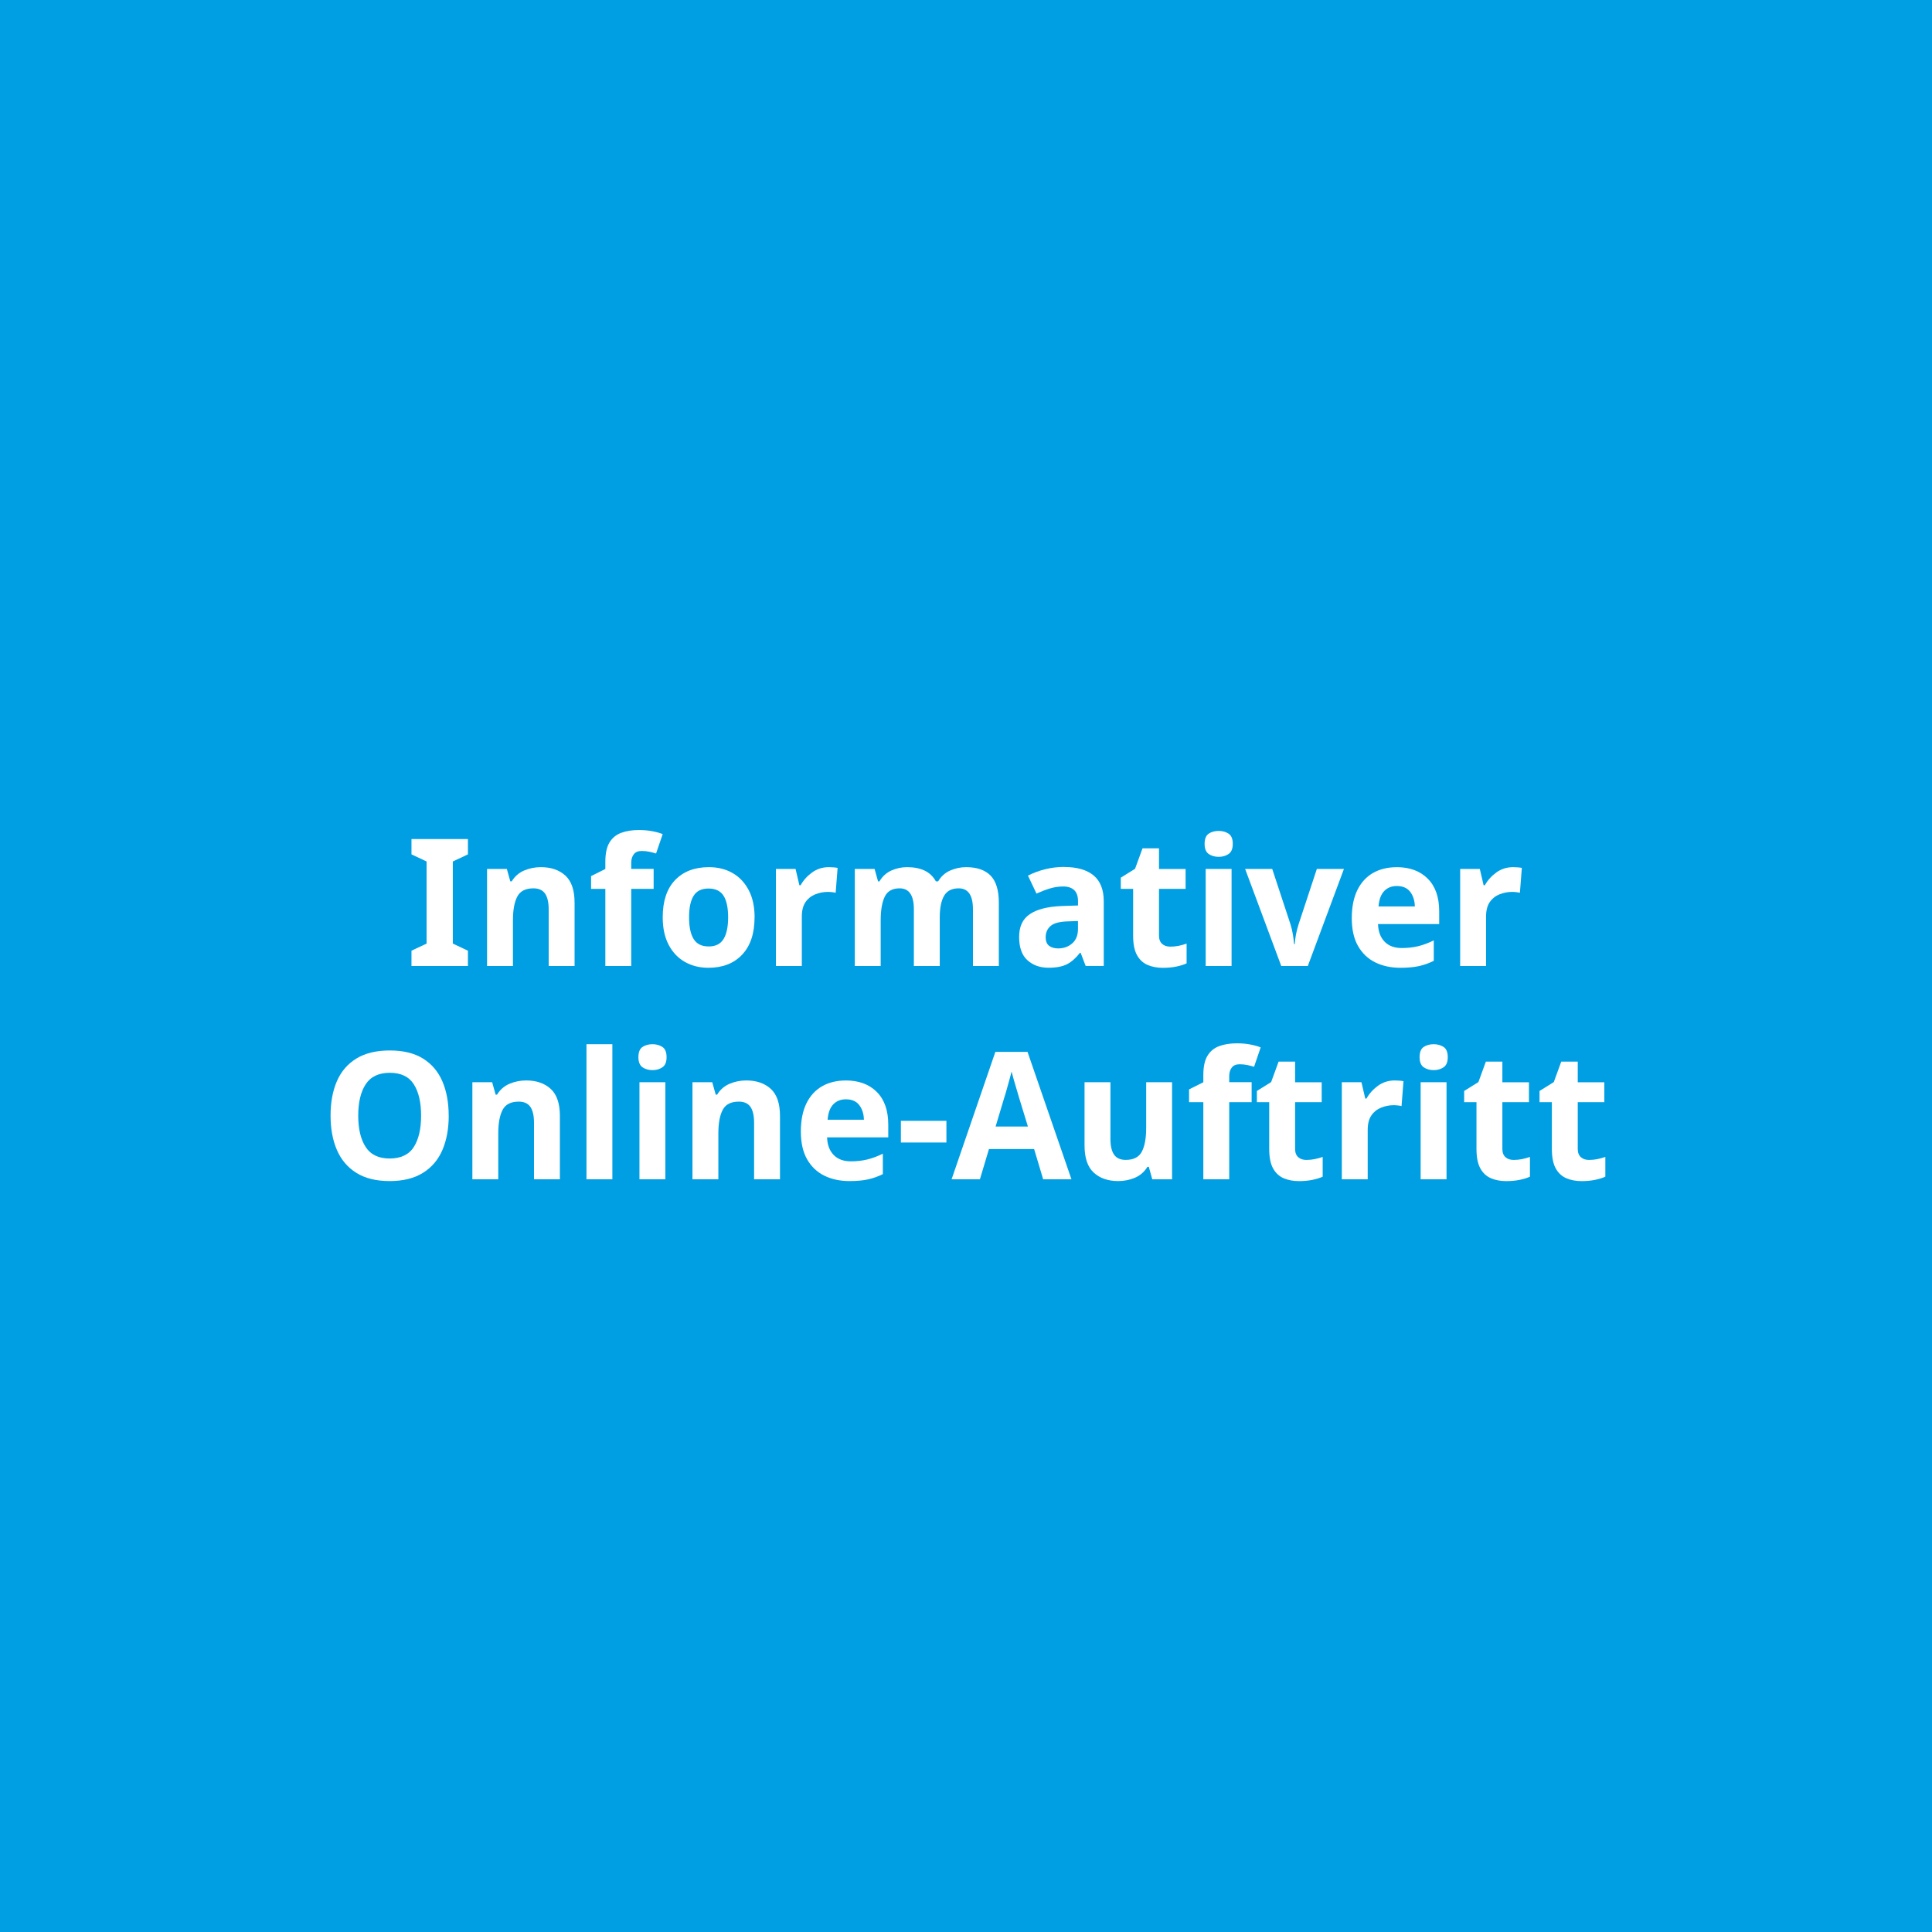 <?xml version="1.0" encoding="UTF-8"?>
<svg xmlns="http://www.w3.org/2000/svg" id="Ebene_2" viewBox="0 0 500 500">
  <defs>
    <style>
      .cls-1 {
        fill: #fff;
      }

      .cls-2 {
        fill: #009fe3;
      }
    </style>
  </defs>
  <g id="Ebene_1-2" data-name="Ebene_1">
    <rect class="cls-2" width="500" height="500"></rect>
    <g>
      <path class="cls-1" d="M121.1,250h-14.61v-3.96l3.91-1.84v-21.25l-3.91-1.84v-3.96h14.61v3.96l-3.91,1.84v21.25l3.91,1.84v3.96Z"></path>
      <path class="cls-1" d="M139.98,224.42c2.64,0,4.75.73,6.34,2.18,1.59,1.46,2.38,3.79,2.38,7.02v16.38h-6.7v-14.67c0-1.81-.32-3.17-.94-4.07-.63-.9-1.63-1.36-3.01-1.36-2.04,0-3.43.71-4.18,2.14-.75,1.43-1.12,3.47-1.12,6.14v11.82h-6.7v-25.12h5.12l.9,3.22h.36c.78-1.29,1.85-2.22,3.21-2.81,1.36-.58,2.81-.87,4.34-.87Z"></path>
      <path class="cls-1" d="M169.16,230.04h-5.8v19.96h-6.7v-19.96h-3.69v-3.31l3.69-1.84v-1.84c0-2.15.35-3.81,1.06-4.99.7-1.18,1.71-2.02,3.01-2.51,1.3-.49,2.84-.74,4.61-.74,1.29,0,2.47.11,3.55.32,1.08.21,1.95.46,2.61.74l-1.71,5.01c-.51-.15-1.07-.3-1.69-.44-.62-.14-1.3-.21-2.05-.21-.93,0-1.61.29-2.04.87-.44.58-.65,1.32-.65,2.21v1.56h5.8v5.15Z"></path>
      <path class="cls-1" d="M195.28,237.4c0,4.17-1.07,7.39-3.21,9.66-2.14,2.27-5.06,3.4-8.74,3.4-2.28,0-4.31-.51-6.09-1.52-1.78-1.01-3.18-2.49-4.2-4.44-1.02-1.95-1.53-4.32-1.53-7.11,0-4.17,1.06-7.38,3.19-9.61s5.05-3.36,8.77-3.36c2.31,0,4.35.51,6.11,1.52,1.77,1.01,3.16,2.48,4.18,4.42,1.02,1.93,1.53,4.28,1.53,7.04ZM178.33,237.4c0,2.48.4,4.36,1.19,5.63.79,1.27,2.09,1.91,3.89,1.91s3.05-.64,3.84-1.91c.79-1.27,1.19-3.15,1.19-5.63s-.4-4.35-1.19-5.59-2.09-1.86-3.89-1.86-3.05.62-3.84,1.86-1.19,3.11-1.19,5.59Z"></path>
      <path class="cls-1" d="M214.52,224.42c.33,0,.72.02,1.17.05.45.03.81.08,1.08.14l-.5,6.44c-.24-.06-.55-.12-.94-.16s-.73-.07-1.03-.07c-1.14,0-2.23.21-3.28.62-1.05.41-1.9,1.08-2.54,2s-.97,2.18-.97,3.77v12.79h-6.7v-25.12h5.08l.99,4.23h.31c.72-1.29,1.71-2.39,2.97-3.31s2.71-1.38,4.36-1.38Z"></path>
      <path class="cls-1" d="M250.04,224.42c2.79,0,4.89.73,6.32,2.18,1.42,1.46,2.14,3.79,2.14,7.02v16.38h-6.7v-14.67c0-3.62-1.23-5.43-3.69-5.43-1.77,0-3.03.64-3.78,1.93s-1.12,3.14-1.12,5.57v12.6h-6.7v-14.67c0-3.62-1.23-5.43-3.69-5.43-1.86,0-3.14.71-3.84,2.14-.7,1.43-1.06,3.47-1.06,6.14v11.82h-6.7v-25.12h5.12l.9,3.22h.36c.75-1.29,1.78-2.22,3.08-2.81,1.3-.58,2.66-.87,4.07-.87,1.8,0,3.32.3,4.56.9,1.24.6,2.21,1.53,2.9,2.78h.58c.75-1.29,1.79-2.22,3.12-2.81,1.33-.58,2.7-.87,4.11-.87Z"></path>
      <path class="cls-1" d="M275.44,224.38c3.3,0,5.82.73,7.58,2.18,1.75,1.46,2.63,3.69,2.63,6.69v16.74h-4.68l-1.3-3.4h-.18c-1.05,1.35-2.16,2.33-3.33,2.94-1.17.61-2.77.92-4.81.92-2.19,0-4-.64-5.44-1.93-1.44-1.29-2.16-3.3-2.16-6.03s.91-4.63,2.74-5.89c1.83-1.26,4.57-1.96,8.23-2.12l4.27-.14v-1.1c0-1.32-.34-2.28-1.01-2.9-.67-.61-1.61-.92-2.81-.92s-2.37.18-3.51.53c-1.14.35-2.28.79-3.42,1.31l-2.2-4.65c1.29-.67,2.74-1.22,4.36-1.63s3.3-.62,5.04-.62ZM278.99,238.36l-2.61.09c-2.16.06-3.66.46-4.5,1.2-.84.74-1.26,1.7-1.26,2.9,0,1.04.3,1.79.9,2.23.6.45,1.38.67,2.34.67,1.44,0,2.65-.44,3.64-1.31.99-.87,1.48-2.11,1.48-3.7v-2.07Z"></path>
      <path class="cls-1" d="M302.86,244.99c.75,0,1.47-.07,2.16-.21.69-.14,1.38-.33,2.07-.57v5.11c-.72.34-1.61.61-2.68.83s-2.22.32-3.48.32c-1.47,0-2.78-.25-3.93-.74-1.15-.49-2.07-1.33-2.74-2.53-.67-1.2-1.01-2.88-1.01-5.06v-12.1h-3.19v-2.9l3.69-2.3,1.93-5.29h4.27v5.34h6.88v5.15h-6.88v12.1c0,.95.27,1.66.81,2.14.54.48,1.24.71,2.11.71Z"></path>
      <path class="cls-1" d="M315.4,215.04c.99,0,1.84.24,2.56.71.72.48,1.08,1.36,1.08,2.64s-.36,2.13-1.08,2.62c-.72.49-1.57.74-2.56.74s-1.88-.25-2.59-.74c-.7-.49-1.06-1.36-1.06-2.62s.35-2.17,1.06-2.64,1.57-.71,2.59-.71ZM318.73,224.88v25.12h-6.7v-25.12h6.7Z"></path>
      <path class="cls-1" d="M331.59,250l-9.35-25.12h7.01l4.72,14.31c.27.86.48,1.75.63,2.67.15.92.25,1.75.31,2.48h.18c.09-1.66.42-3.37.99-5.15l4.72-14.31h7.01l-9.35,25.12h-6.88Z"></path>
      <path class="cls-1" d="M361.44,224.42c3.39,0,6.07.99,8.05,2.97s2.97,4.79,2.97,8.44v3.31h-15.83c.06,1.93.62,3.45,1.69,4.55,1.06,1.1,2.54,1.66,4.43,1.66,1.56,0,2.99-.16,4.29-.48,1.3-.32,2.65-.82,4.02-1.5v5.29c-1.23.61-2.5,1.07-3.82,1.36-1.32.29-2.92.44-4.81.44-2.46,0-4.63-.47-6.52-1.4-1.89-.93-3.37-2.35-4.45-4.23-1.08-1.89-1.62-4.29-1.62-7.2s.49-5.35,1.46-7.31c.97-1.96,2.33-3.43,4.07-4.42,1.74-.98,3.76-1.47,6.07-1.47ZM361.48,229.3c-1.32,0-2.4.43-3.24,1.29s-1.33,2.19-1.48,4h9.4c-.03-1.5-.43-2.76-1.19-3.77-.76-1.01-1.93-1.52-3.48-1.52Z"></path>
      <path class="cls-1" d="M391.6,224.42c.33,0,.72.02,1.17.05.45.03.81.08,1.08.14l-.5,6.44c-.24-.06-.55-.12-.94-.16s-.73-.07-1.03-.07c-1.14,0-2.23.21-3.28.62-1.05.41-1.9,1.08-2.54,2s-.97,2.18-.97,3.77v12.79h-6.7v-25.12h5.08l.99,4.23h.31c.72-1.29,1.71-2.39,2.97-3.31s2.71-1.38,4.36-1.38Z"></path>
      <path class="cls-1" d="M116.13,288.73c0,3.4-.55,6.37-1.64,8.9s-2.77,4.5-5.04,5.91c-2.26,1.41-5.13,2.12-8.61,2.12s-6.35-.71-8.61-2.12c-2.26-1.41-3.94-3.39-5.04-5.93s-1.64-5.52-1.64-8.92.55-6.36,1.64-8.88c1.09-2.51,2.77-4.47,5.04-5.86s5.15-2.09,8.65-2.09,6.34.7,8.59,2.09c2.25,1.4,3.92,3.36,5.01,5.89s1.64,5.5,1.64,8.9ZM92.71,288.73c0,3.43.64,6.14,1.93,8.12,1.29,1.98,3.36,2.97,6.2,2.97s4.99-.99,6.25-2.97c1.26-1.98,1.89-4.68,1.89-8.12s-.63-6.14-1.89-8.12c-1.26-1.98-3.33-2.97-6.2-2.97s-4.96.99-6.25,2.97c-1.29,1.98-1.93,4.68-1.93,8.12Z"></path>
      <path class="cls-1" d="M136.18,279.62c2.64,0,4.75.73,6.34,2.18,1.59,1.46,2.38,3.79,2.38,7.02v16.38h-6.7v-14.67c0-1.81-.32-3.17-.94-4.07-.63-.9-1.63-1.36-3.01-1.36-2.04,0-3.43.71-4.18,2.14-.75,1.43-1.12,3.47-1.12,6.14v11.82h-6.7v-25.12h5.12l.9,3.22h.36c.78-1.29,1.85-2.22,3.21-2.81,1.36-.58,2.81-.87,4.34-.87Z"></path>
      <path class="cls-1" d="M158.48,305.2h-6.7v-34.96h6.7v34.96Z"></path>
      <path class="cls-1" d="M168.87,270.24c.99,0,1.84.24,2.56.71.72.48,1.08,1.36,1.08,2.64s-.36,2.13-1.08,2.62c-.72.49-1.57.74-2.56.74s-1.88-.25-2.59-.74c-.7-.49-1.06-1.36-1.06-2.62s.35-2.17,1.06-2.64,1.57-.71,2.59-.71ZM172.19,280.08v25.12h-6.7v-25.12h6.7Z"></path>
      <path class="cls-1" d="M193.14,279.62c2.64,0,4.75.73,6.34,2.18,1.59,1.46,2.38,3.79,2.38,7.02v16.38h-6.7v-14.67c0-1.81-.32-3.17-.94-4.07-.63-.9-1.63-1.36-3.01-1.36-2.04,0-3.43.71-4.18,2.14-.75,1.43-1.12,3.47-1.12,6.14v11.82h-6.7v-25.12h5.12l.9,3.22h.36c.78-1.29,1.85-2.22,3.21-2.81,1.36-.58,2.81-.87,4.34-.87Z"></path>
      <path class="cls-1" d="M218.86,279.62c3.39,0,6.07.99,8.05,2.97s2.97,4.79,2.97,8.44v3.31h-15.83c.06,1.93.62,3.45,1.69,4.55,1.06,1.1,2.54,1.66,4.43,1.66,1.56,0,2.99-.16,4.29-.48,1.3-.32,2.65-.82,4.02-1.5v5.29c-1.23.61-2.5,1.07-3.82,1.36-1.32.29-2.92.44-4.81.44-2.46,0-4.63-.47-6.52-1.4-1.89-.93-3.37-2.35-4.45-4.23-1.08-1.89-1.62-4.29-1.62-7.2s.49-5.35,1.46-7.31c.97-1.96,2.33-3.43,4.07-4.42,1.74-.98,3.76-1.47,6.07-1.47ZM218.9,284.5c-1.32,0-2.4.43-3.24,1.29s-1.33,2.19-1.48,4h9.4c-.03-1.5-.43-2.76-1.19-3.77-.76-1.01-1.93-1.52-3.48-1.52Z"></path>
      <path class="cls-1" d="M233.15,295.68v-5.61h11.78v5.61h-11.78Z"></path>
      <path class="cls-1" d="M269.97,305.2l-2.34-7.82h-11.69l-2.34,7.82h-7.33l11.33-32.98h8.32l11.37,32.98h-7.33ZM266.02,291.54l-2.34-7.64c-.15-.52-.34-1.18-.58-1.98-.24-.8-.48-1.61-.72-2.44-.24-.83-.43-1.55-.58-2.16-.15.61-.35,1.37-.61,2.28-.25.91-.49,1.76-.72,2.58-.22.81-.4,1.39-.52,1.73l-2.29,7.64h8.36Z"></path>
      <path class="cls-1" d="M303.33,280.08v25.12h-5.12l-.9-3.22h-.36c-.78,1.29-1.85,2.22-3.21,2.81-1.36.58-2.81.87-4.34.87-2.64,0-4.75-.73-6.34-2.19-1.59-1.46-2.38-3.79-2.38-7.01v-16.38h6.7v14.67c0,1.81.31,3.17.94,4.07.63.9,1.63,1.36,3.01,1.36,2.04,0,3.43-.71,4.18-2.14.75-1.43,1.12-3.47,1.12-6.14v-11.82h6.7Z"></path>
      <path class="cls-1" d="M323.92,285.24h-5.8v19.96h-6.7v-19.96h-3.69v-3.31l3.69-1.84v-1.84c0-2.15.35-3.81,1.06-4.99.7-1.18,1.71-2.02,3.01-2.51,1.3-.49,2.84-.74,4.61-.74,1.29,0,2.47.11,3.55.32,1.08.21,1.95.46,2.61.74l-1.71,5.01c-.51-.15-1.07-.3-1.69-.44-.62-.14-1.3-.21-2.05-.21-.93,0-1.61.29-2.04.87-.44.58-.65,1.32-.65,2.21v1.56h5.8v5.15Z"></path>
      <path class="cls-1" d="M338.08,300.19c.75,0,1.47-.07,2.16-.21.69-.14,1.38-.33,2.07-.57v5.11c-.72.34-1.61.61-2.68.83s-2.22.32-3.48.32c-1.47,0-2.78-.25-3.93-.74-1.15-.49-2.07-1.33-2.74-2.53-.67-1.2-1.01-2.88-1.01-5.06v-12.1h-3.19v-2.9l3.69-2.3,1.93-5.29h4.27v5.34h6.88v5.15h-6.88v12.1c0,.95.27,1.66.81,2.14.54.48,1.24.71,2.11.71Z"></path>
      <path class="cls-1" d="M360.97,279.62c.33,0,.72.02,1.17.05.45.03.81.08,1.08.14l-.5,6.44c-.24-.06-.55-.12-.94-.16s-.73-.07-1.03-.07c-1.14,0-2.23.21-3.28.62-1.05.41-1.9,1.08-2.54,2s-.97,2.18-.97,3.77v12.79h-6.7v-25.12h5.08l.99,4.23h.31c.72-1.29,1.71-2.39,2.97-3.31s2.71-1.38,4.36-1.38Z"></path>
      <path class="cls-1" d="M371.04,270.24c.99,0,1.84.24,2.56.71.72.48,1.08,1.36,1.08,2.64s-.36,2.13-1.08,2.62c-.72.49-1.57.74-2.56.74s-1.88-.25-2.59-.74c-.7-.49-1.06-1.36-1.06-2.62s.35-2.17,1.06-2.64,1.57-.71,2.59-.71ZM374.36,280.08v25.12h-6.7v-25.12h6.7Z"></path>
      <path class="cls-1" d="M391.72,300.19c.75,0,1.47-.07,2.16-.21.69-.14,1.38-.33,2.07-.57v5.11c-.72.34-1.61.61-2.68.83s-2.22.32-3.48.32c-1.47,0-2.78-.25-3.93-.74-1.15-.49-2.07-1.33-2.74-2.53-.67-1.2-1.01-2.88-1.01-5.06v-12.1h-3.19v-2.9l3.69-2.3,1.93-5.29h4.27v5.34h6.88v5.15h-6.88v12.1c0,.95.27,1.66.81,2.14.54.48,1.24.71,2.11.71Z"></path>
      <path class="cls-1" d="M411.23,300.19c.75,0,1.47-.07,2.16-.21.69-.14,1.38-.33,2.07-.57v5.11c-.72.34-1.61.61-2.68.83s-2.22.32-3.48.32c-1.47,0-2.78-.25-3.93-.74-1.15-.49-2.07-1.33-2.74-2.53-.67-1.2-1.01-2.88-1.01-5.06v-12.1h-3.19v-2.9l3.69-2.3,1.93-5.29h4.27v5.34h6.88v5.15h-6.88v12.1c0,.95.27,1.66.81,2.14.54.48,1.24.71,2.11.71Z"></path>
    </g>
  </g>
</svg>

